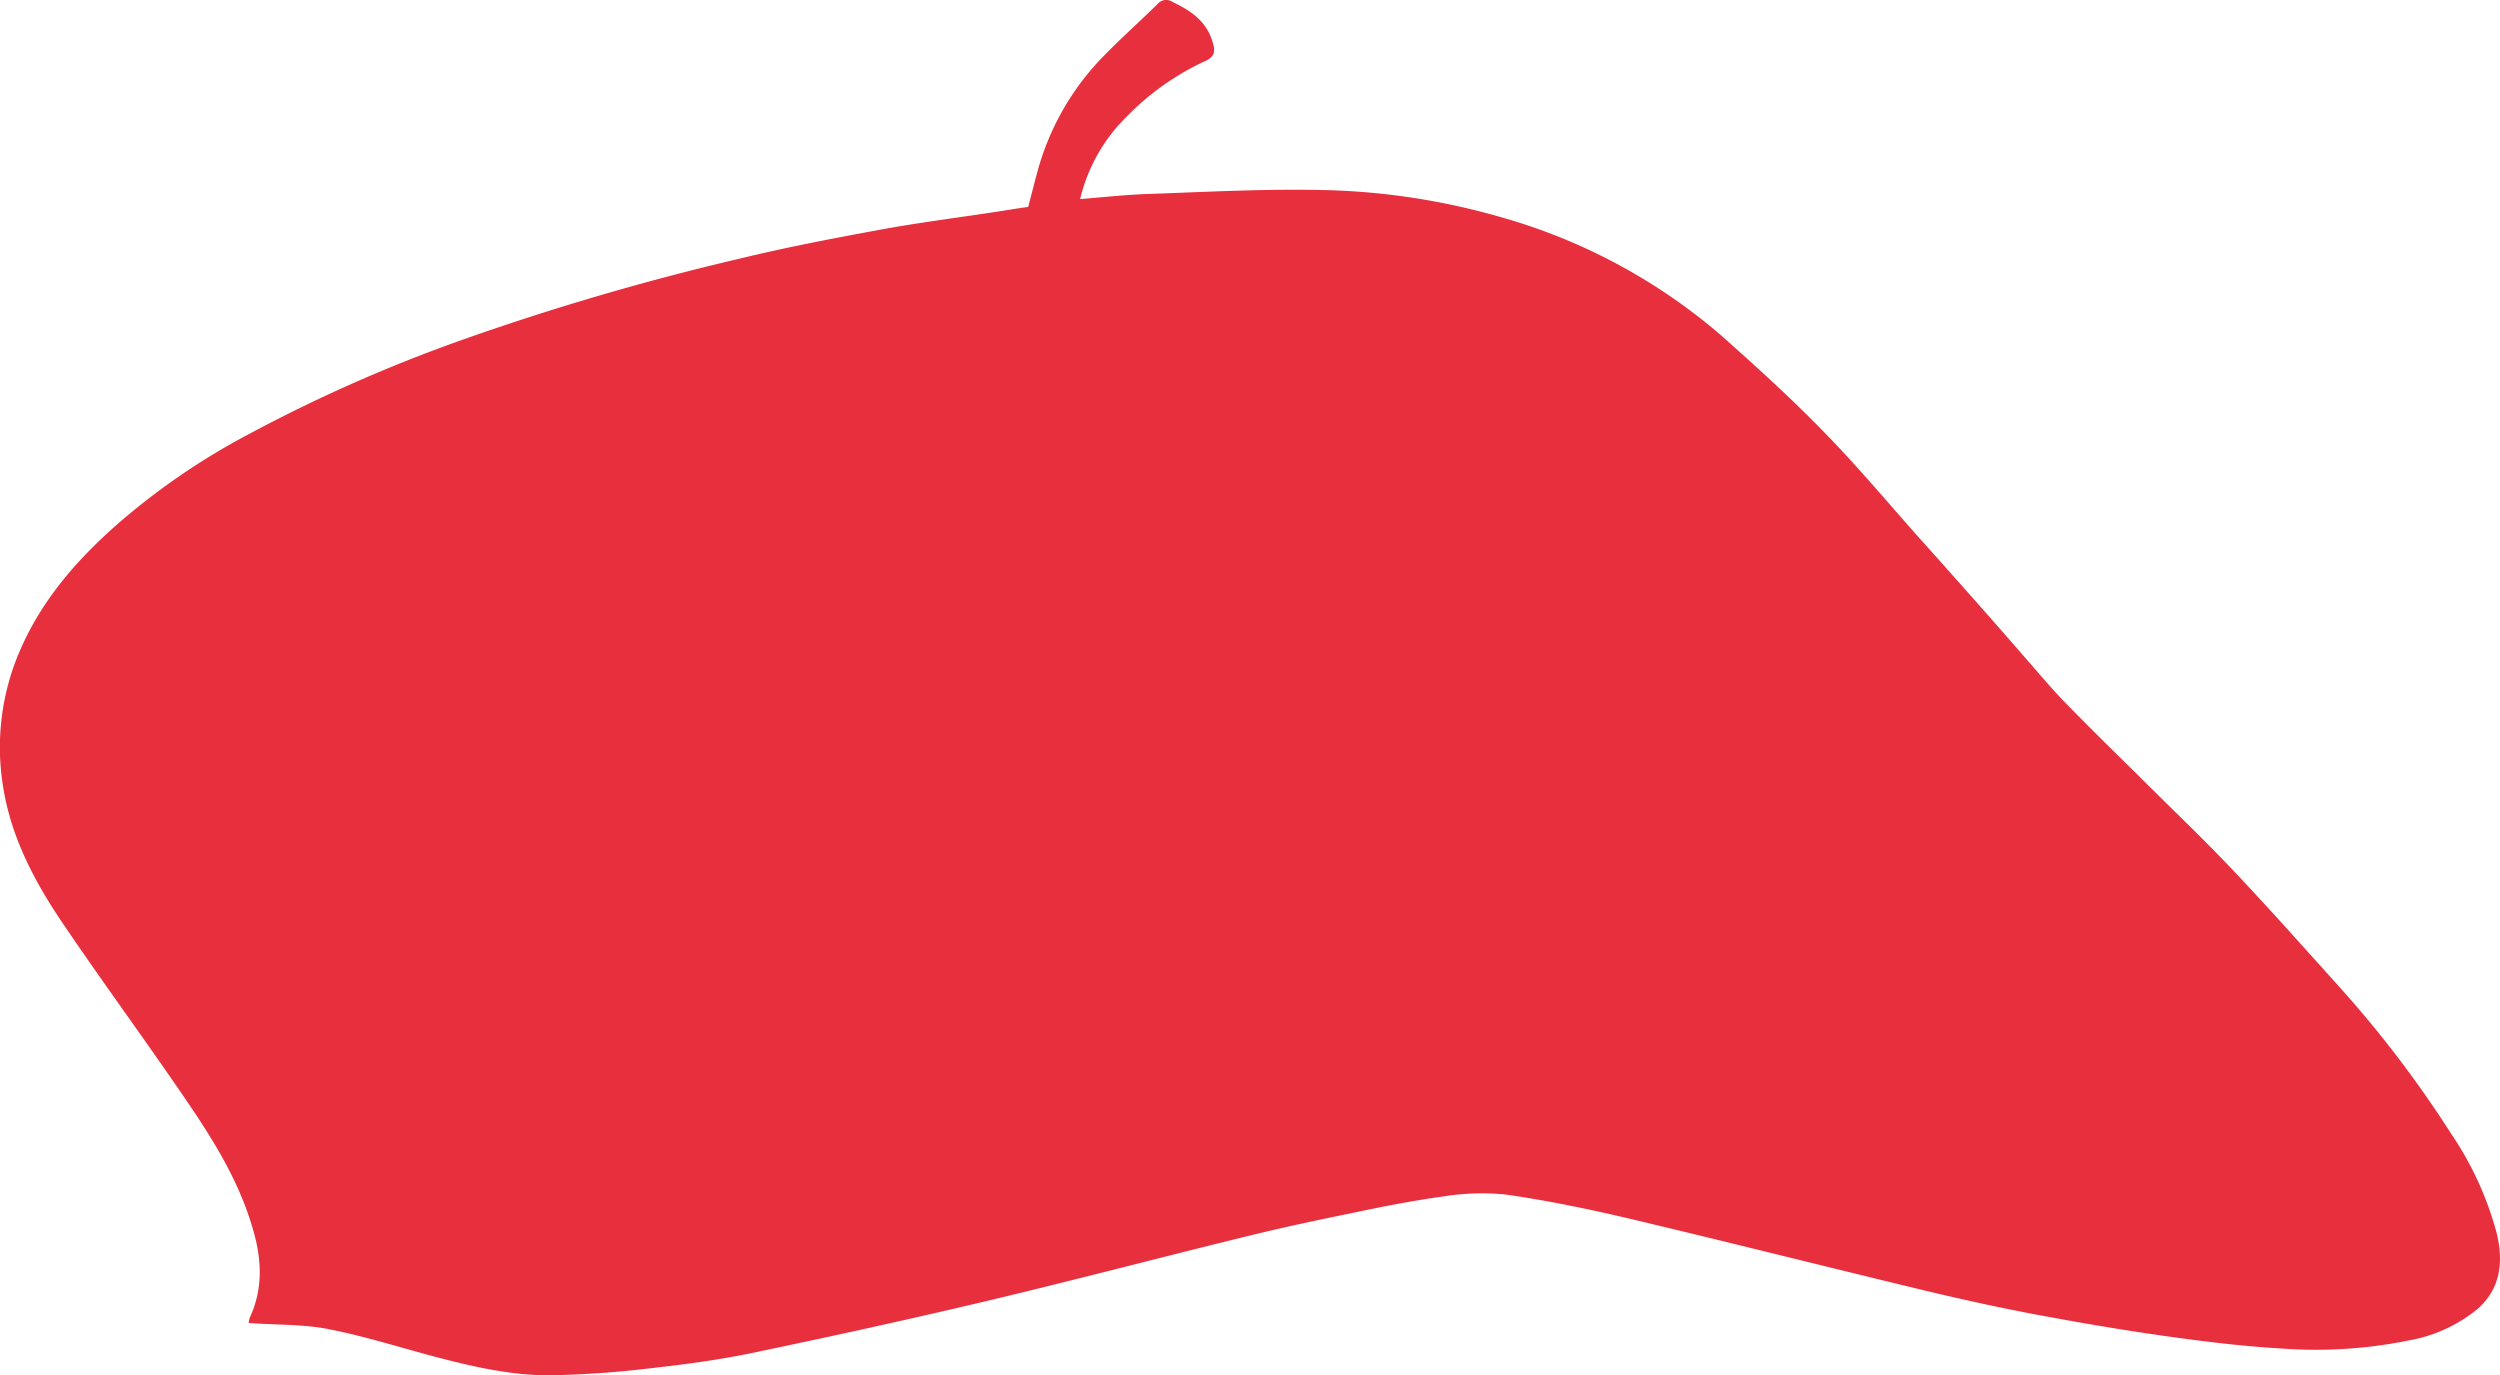 <?xml version="1.0" encoding="UTF-8"?>
<svg xmlns="http://www.w3.org/2000/svg" width="366.049" height="201.374" viewBox="0 0 366.049 201.374">
  <path d="M64.031,198.742c-5.264-1.387-10.48-3.062-15.839-4.115-3.542-.718-7.274-.622-10.911-.861-.287,0-.527-.048-.861-.048a3.133,3.133,0,0,1,.143-.766c1.962-4.211,1.771-8.47.527-12.777-2.057-7.322-6.077-13.638-10.288-19.763-5.886-8.614-12.059-16.988-17.9-25.649C4.932,128.828,1.63,122.512.481,115.333a35.588,35.588,0,0,1,2.536-20.29c3.206-7.322,8.327-13.16,14.212-18.328A101.141,101.141,0,0,1,36.372,63.6,225.086,225.086,0,0,1,67.237,49.918a384.993,384.993,0,0,1,41.106-12.059c6.7-1.626,13.447-2.919,20.194-4.163,5.647-1.053,11.341-1.771,16.988-2.632,1.626-.239,3.254-.527,5.024-.766.431-1.626.862-3.349,1.34-5.12A38.59,38.59,0,0,1,161.8,8c2.488-2.536,5.168-4.929,7.7-7.417a1.629,1.629,0,0,1,2.2-.287c2.728,1.292,5.025,2.871,5.886,5.981.383,1.292.239,2.01-1.053,2.632a38.6,38.6,0,0,0-11.58,8.183,25.006,25.006,0,0,0-6.8,12.059c3.541-.287,6.938-.67,10.384-.765,8.087-.287,16.174-.718,24.309-.574a101.186,101.186,0,0,1,26.7,3.924A84.486,84.486,0,0,1,252,49.1c5.168,4.595,10.288,9.236,15.122,14.213,4.641,4.738,8.9,9.81,13.3,14.787,2.632,2.919,5.216,5.838,7.848,8.8,3.732,4.211,7.417,8.422,11.1,12.681,1.005,1.148,2.058,2.3,3.111,3.4,2.536,2.585,5.072,5.121,7.656,7.657,1.053,1.052,2.154,2.105,3.206,3.158,4.451,4.451,9.045,8.8,13.4,13.4,5.407,5.694,10.624,11.58,15.888,17.419a164.764,164.764,0,0,1,16.27,21.39,48.036,48.036,0,0,1,6.7,14.691c.958,4.116.526,7.943-2.775,10.911a21.8,21.8,0,0,1-10.049,4.642,68.243,68.243,0,0,1-18.711,1.2c-5.79-.335-11.58-1.053-17.323-1.867-6.412-.909-12.776-2.01-19.141-3.206-5.264-1.005-10.48-2.154-15.7-3.4-14.5-3.494-28.951-7.131-43.45-10.576-5.935-1.388-11.916-2.632-17.945-3.493a35.174,35.174,0,0,0-9.236.287c-4.594.622-9.093,1.531-13.639,2.488-4.928,1.005-9.858,2.058-14.738,3.254-13.112,3.206-26.128,6.652-39.288,9.762-11.15,2.632-22.3,5.072-33.546,7.417-5.072,1.053-10.288,1.723-15.457,2.3a142.624,142.624,0,0,1-14.26.958C74.8,201.374,69.39,200.129,64.031,198.742Z" transform="translate(-0.001)" fill="#e72f3e"></path>
</svg>
